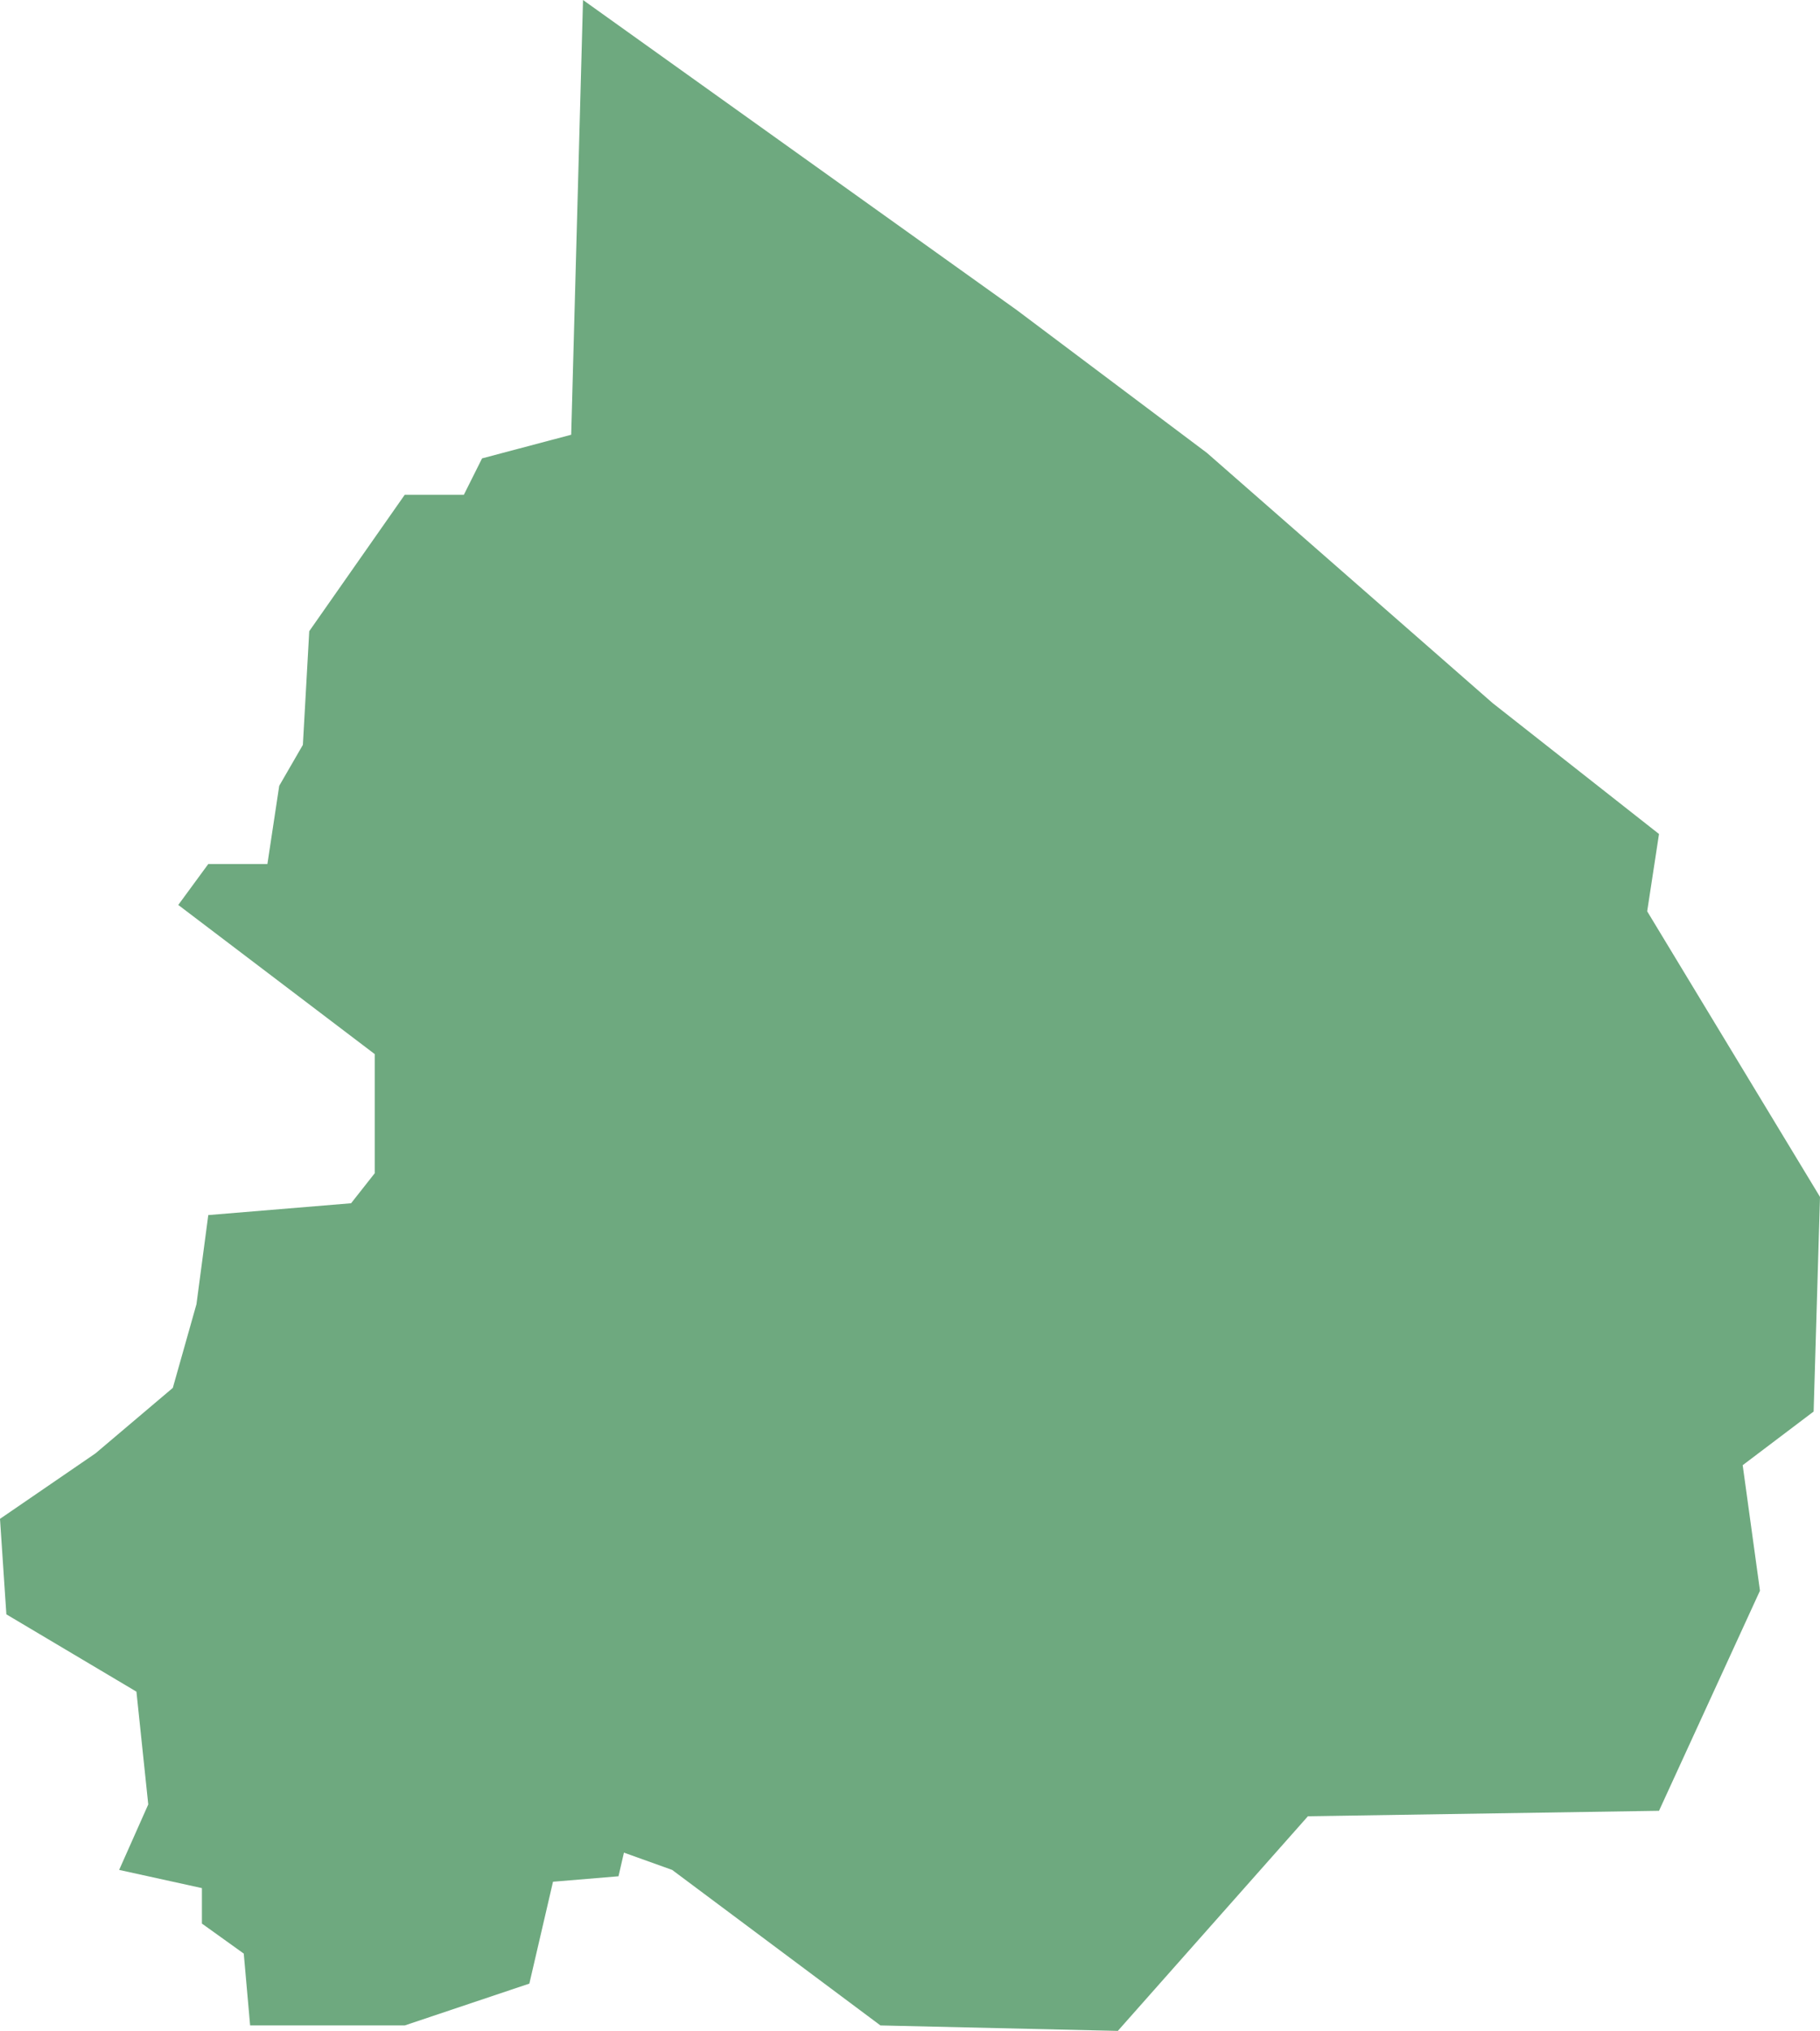 <?xml version="1.0" encoding="UTF-8"?>
<!DOCTYPE svg PUBLIC "-//W3C//DTD SVG 1.1//EN" "http://www.w3.org/Graphics/SVG/1.1/DTD/svg11.dtd">
<!-- Creator: CorelDRAW X8 -->
<svg xmlns="http://www.w3.org/2000/svg" xml:space="preserve" width="100%" height="100%" version="1.1" shape-rendering="geometricPrecision" text-rendering="geometricPrecision" image-rendering="optimizeQuality" fill-rule="evenodd" clip-rule="evenodd"
viewBox="0 0 2001 2233"
 xmlns:xlink="http://www.w3.org/1999/xlink">
 <g id="Layer_x0020_1">
  <g id="Layers">
   <g id="India_Districts_selection">
    <polygon fill="#6EA97F" points="968,2227 739,2056 686,2037 680,2063 608,2069 582,2181 445,2227 275,2227 268,2148 222,2115 222,2076 131,2056 163,1984 150,1860 7,1775 0,1670 105,1598 190,1526 216,1434 229,1336 386,1323 412,1290 412,1159 196,995 229,950 294,950 307,864 333,819 340,694 445,544 510,544 530,504 628,478 641,0 1118,341 1327,498 1641,773 1824,917 1811,1002 2001,1316 1994,1552 1916,1611 1935,1749 1824,1991 1438,1997 1229,2233 "/>
   </g>
  </g>
 </g>
</svg>
